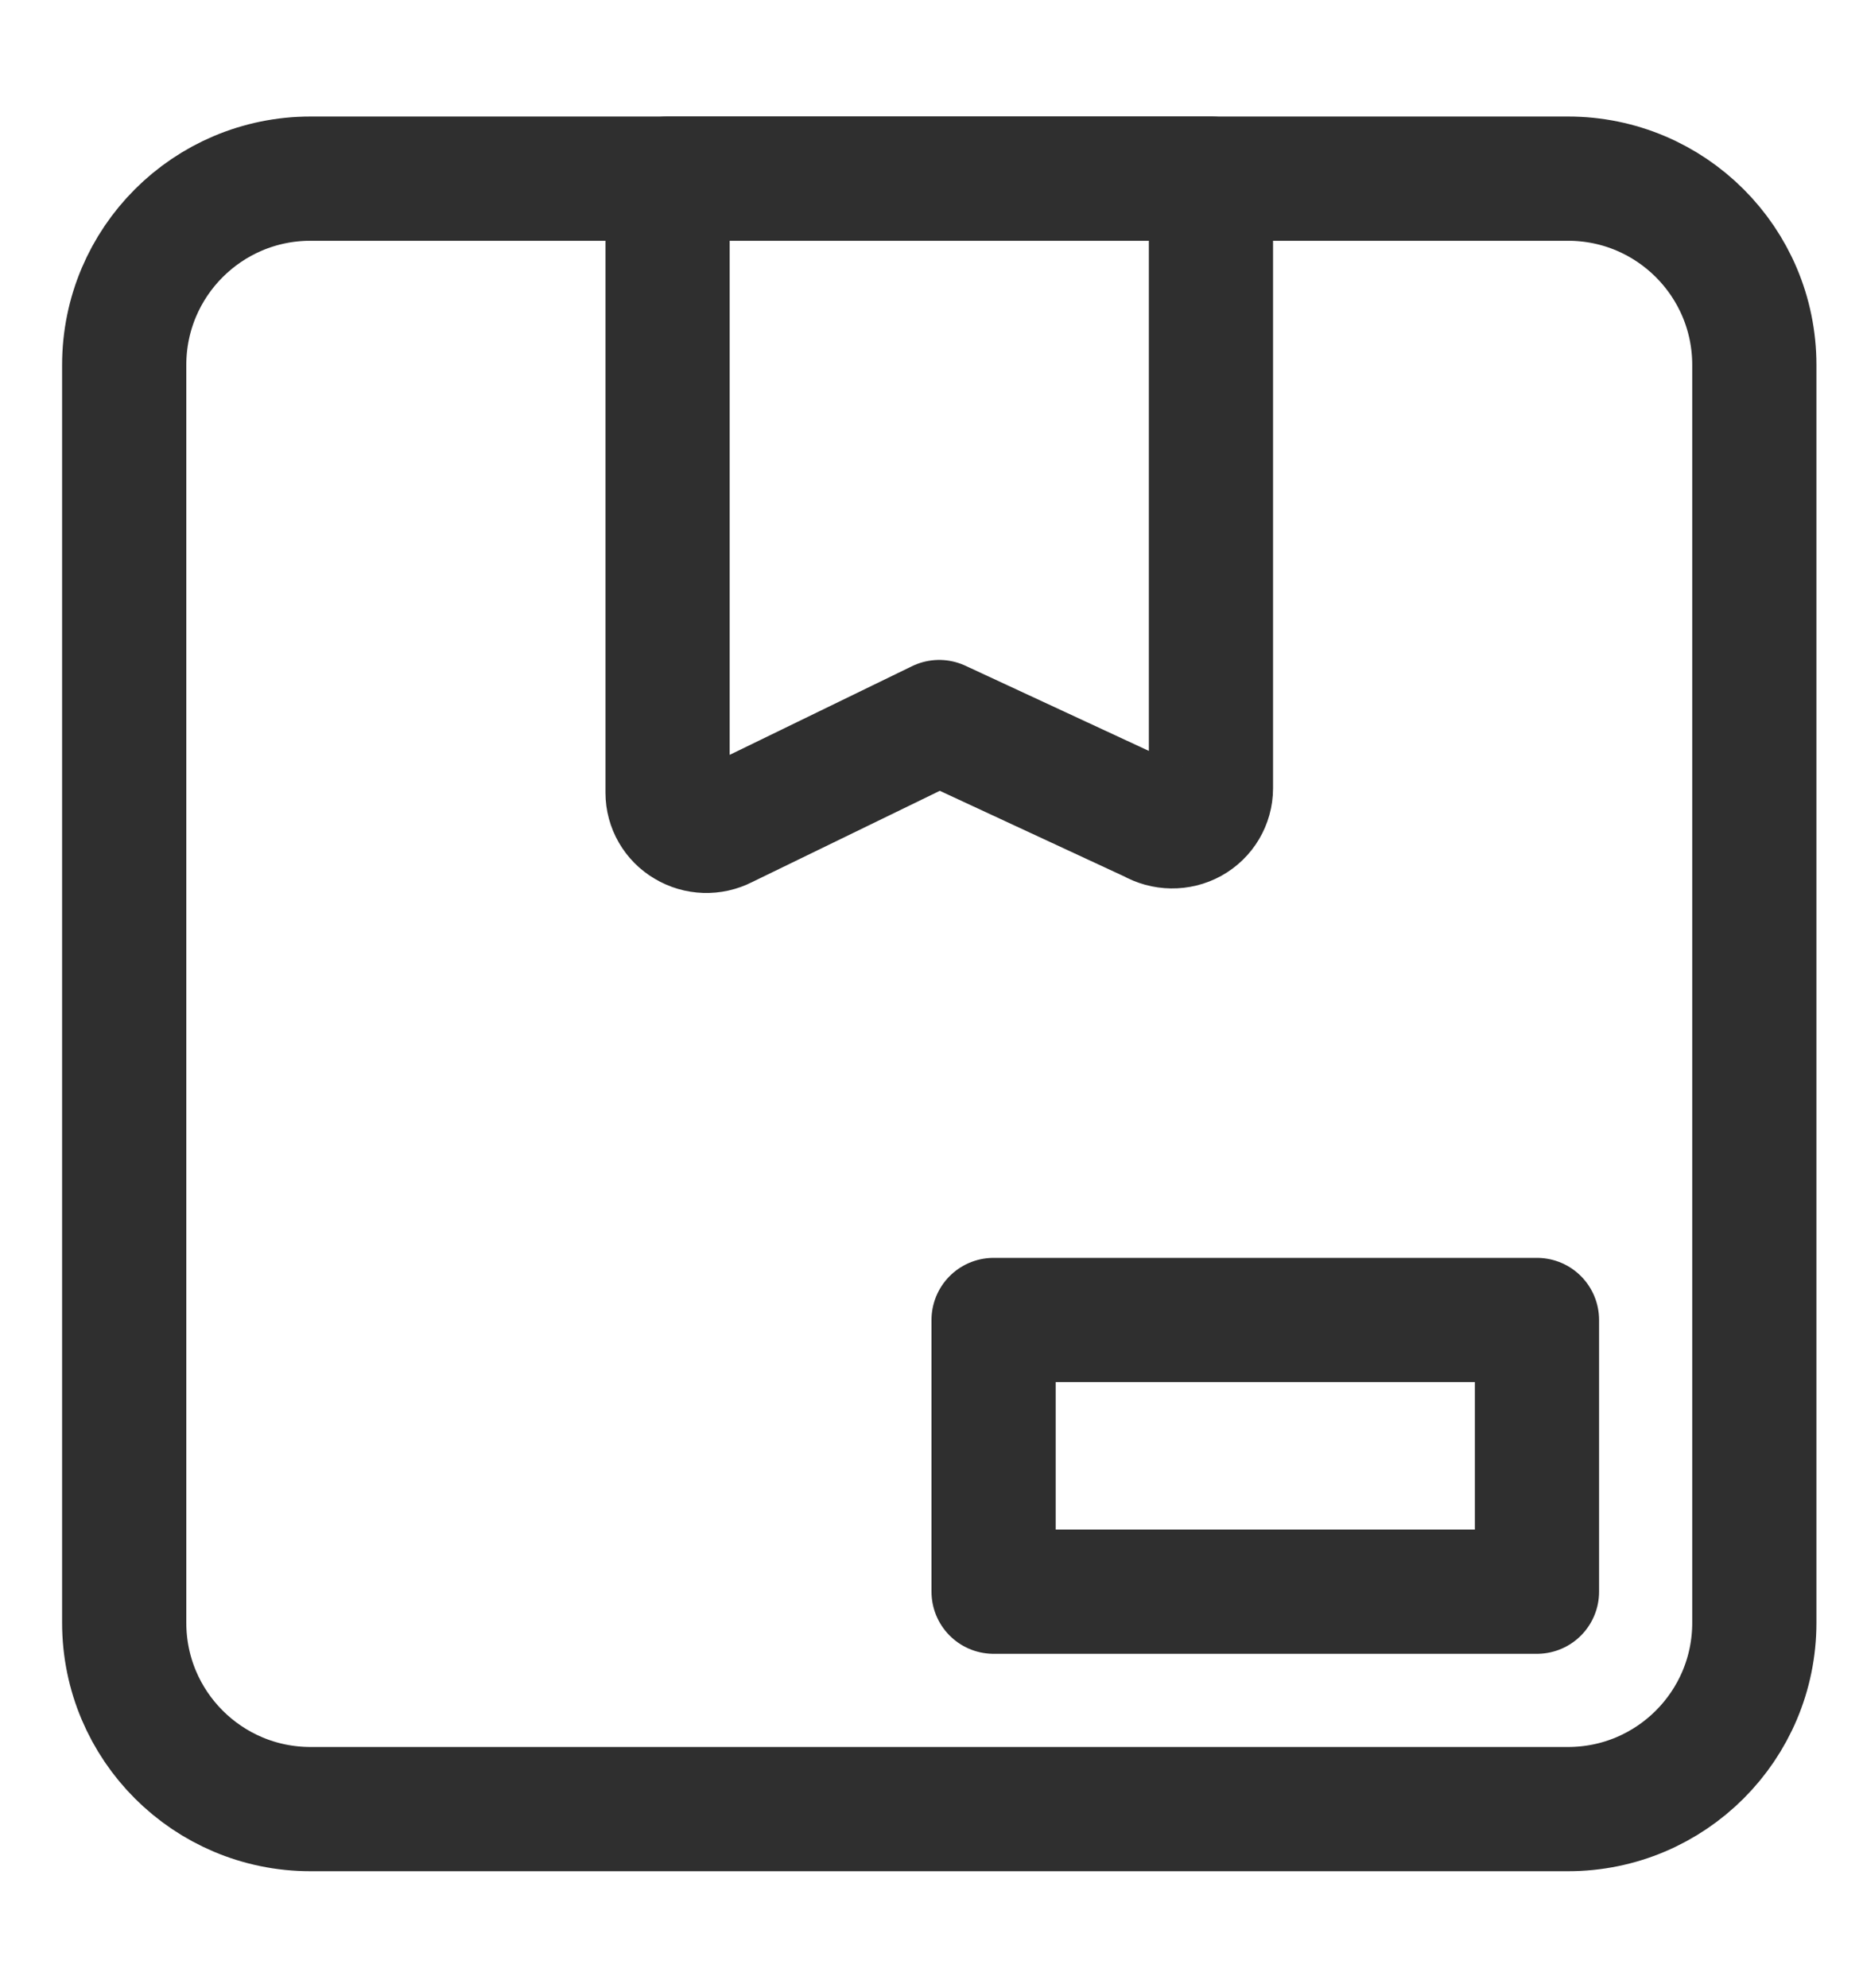 <svg width="15" height="16" viewBox="0 0 15 16" fill="none" xmlns="http://www.w3.org/2000/svg">
<path fill-rule="evenodd" clip-rule="evenodd" d="M9.75 6.345C9.75 6.456 9.689 6.558 9.592 6.612C9.494 6.666 9.374 6.664 9.277 6.608L7.562 5.812L5.832 6.653C5.735 6.703 5.619 6.699 5.526 6.643C5.433 6.589 5.375 6.489 5.375 6.381V1.438H9.75V6.345Z" stroke="#2F2F2F" stroke-linecap="round" stroke-linejoin="round"/>
<path fill-rule="evenodd" clip-rule="evenodd" d="M1 2.938C1 2.109 1.672 1.438 2.5 1.438H12.625C13.453 1.438 14.125 2.109 14.125 2.938V13.062C14.125 13.891 13.453 14.562 12.625 14.562H2.5C1.672 14.562 1 13.891 1 13.062V2.938Z" stroke="#2F2F2F" stroke-linecap="round" stroke-linejoin="round"/>
<path fill-rule="evenodd" clip-rule="evenodd" d="M8 10.625H12.375V12.812H8V10.625Z" stroke="#2F2F2F" stroke-linecap="round" stroke-linejoin="round"/>
</svg>

